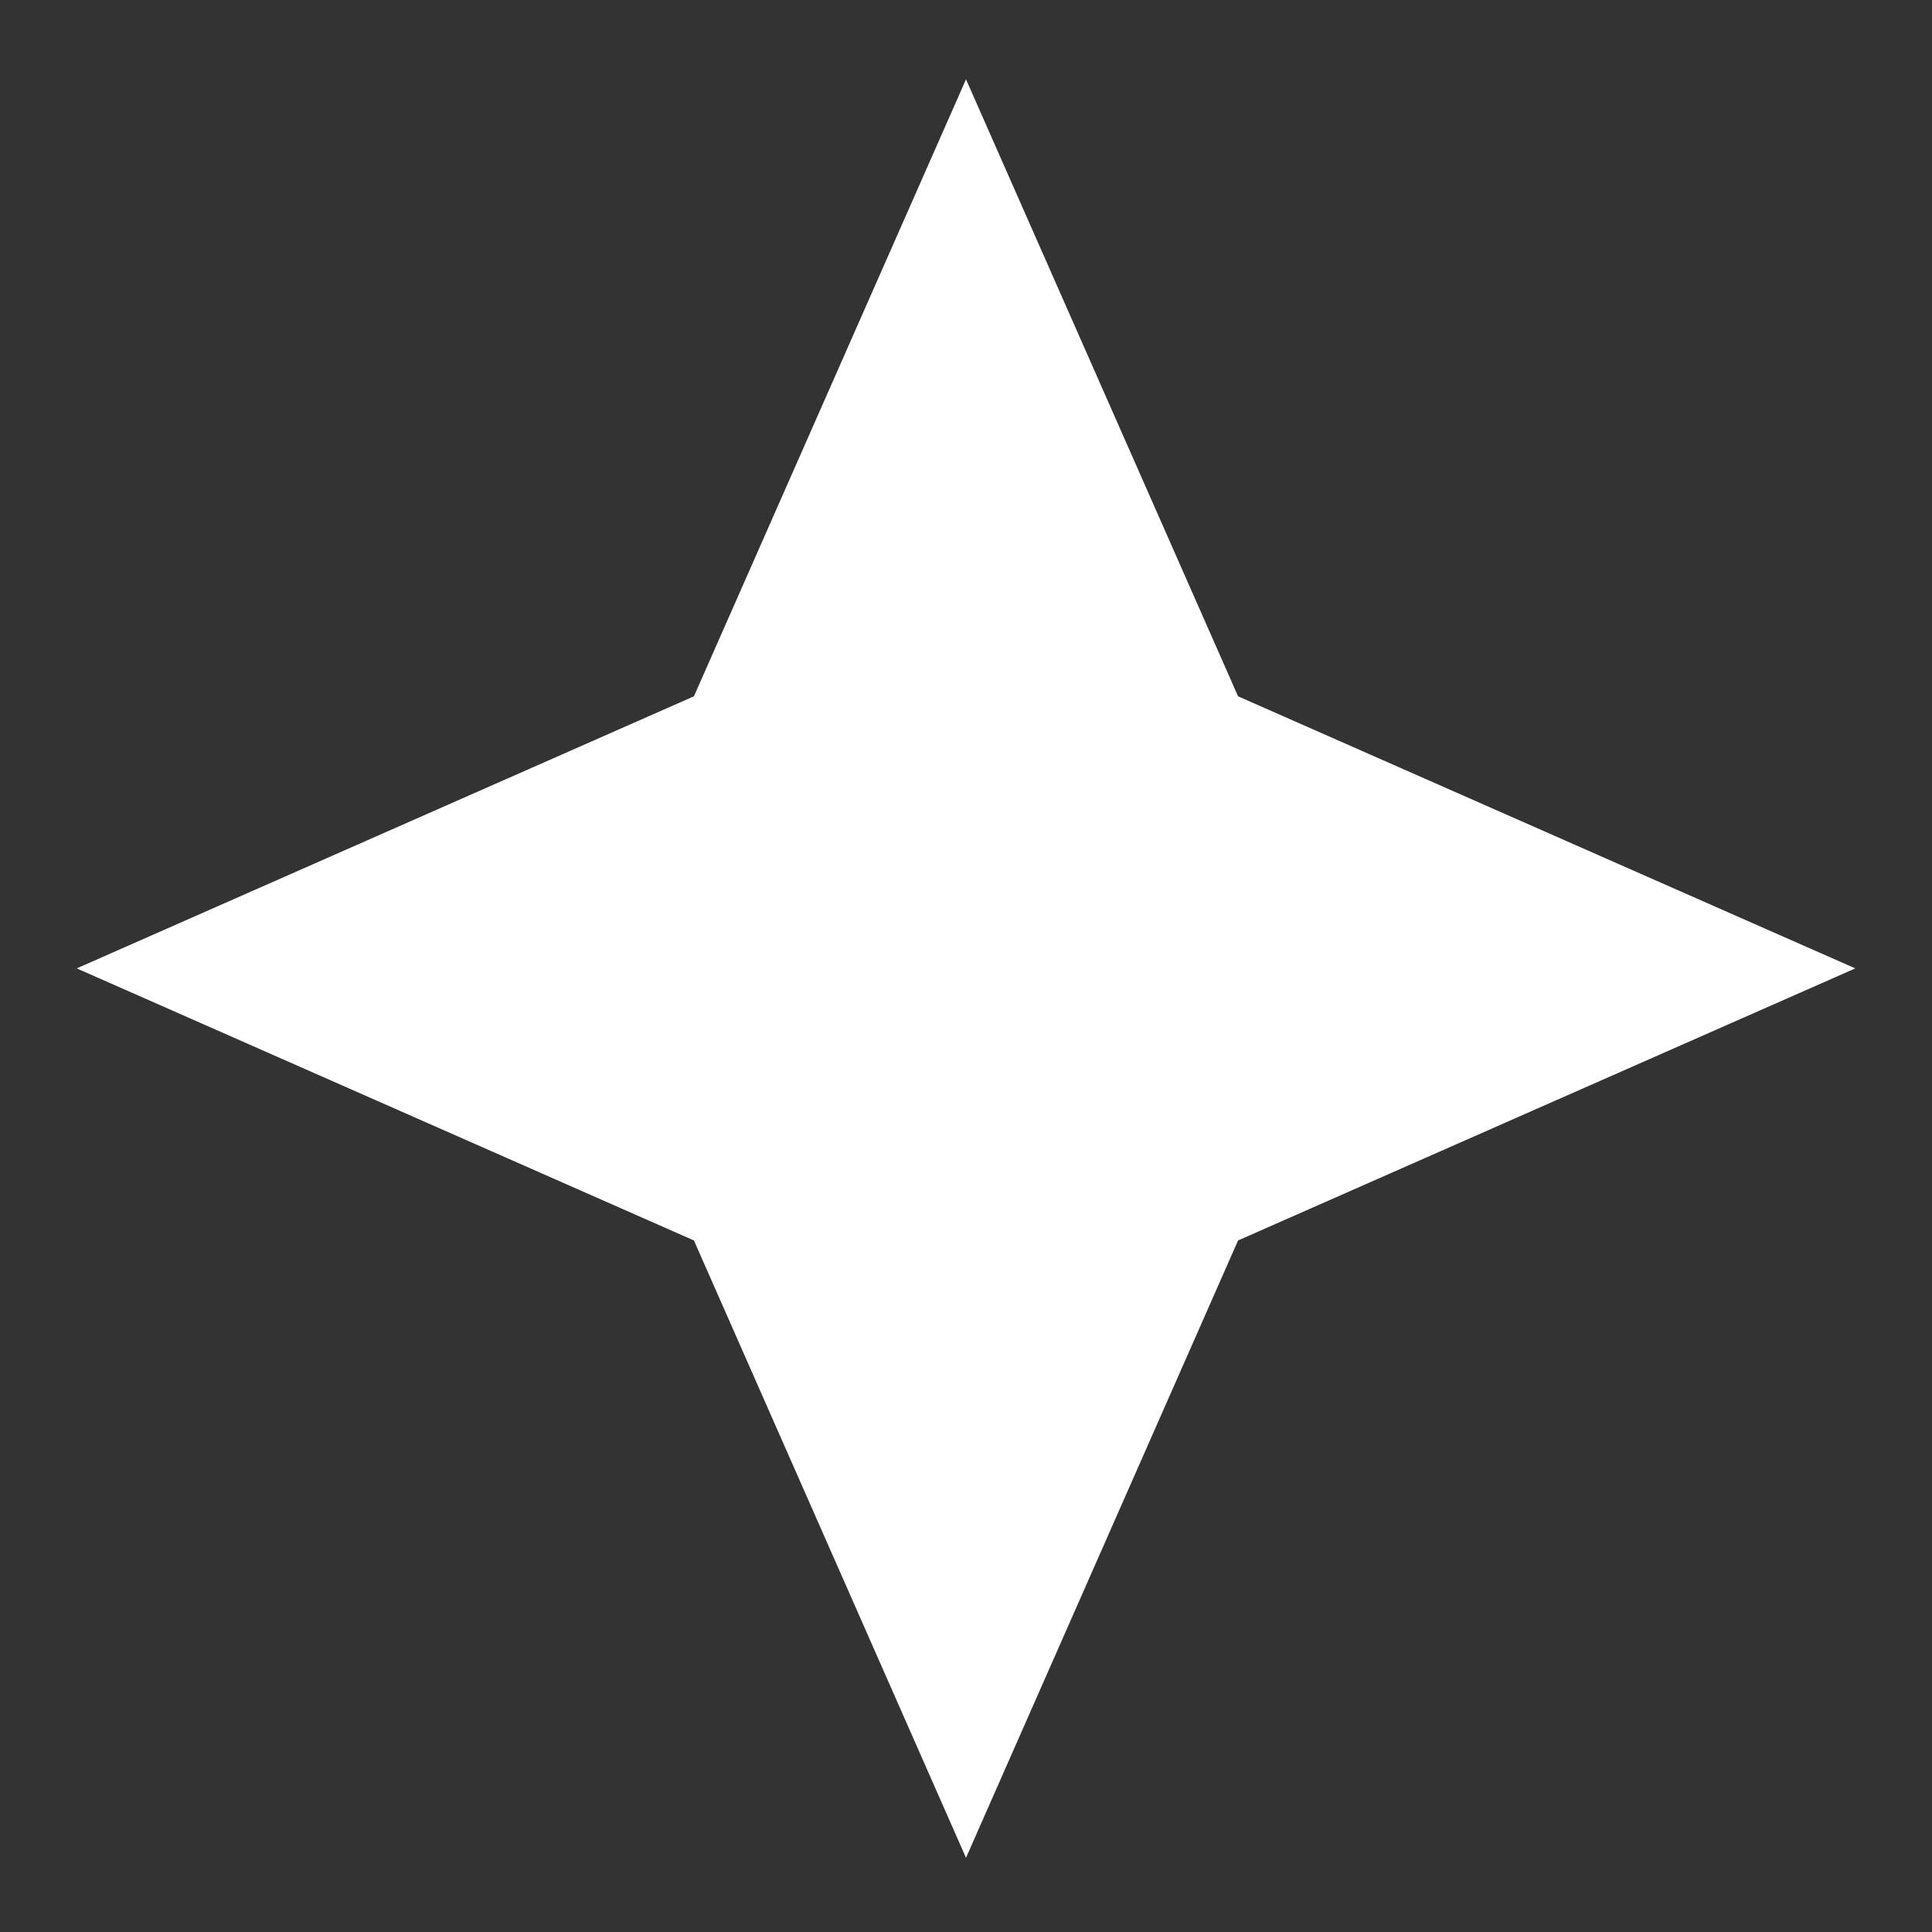 <svg xmlns="http://www.w3.org/2000/svg" width="17" height="17" viewBox="0 0 17 17" fill="none"><rect x="0" y="0" width="17" height="17" fill="#333333" stroke="none"/><g clip-path="url(#clip0_1_172)"><path fill-rule="evenodd" clip-rule="evenodd" d="M10.894 6.127L8.5 0.698L6.106 6.127L0.675 8.521L6.106 10.915L8.5 16.347L10.894 10.915L16.325 8.521L10.894 6.127Z" fill="white"></path></g><defs><clipPath id="clip0_1_172"><rect width="17" height="17" fill="white"></rect></clipPath></defs></svg>